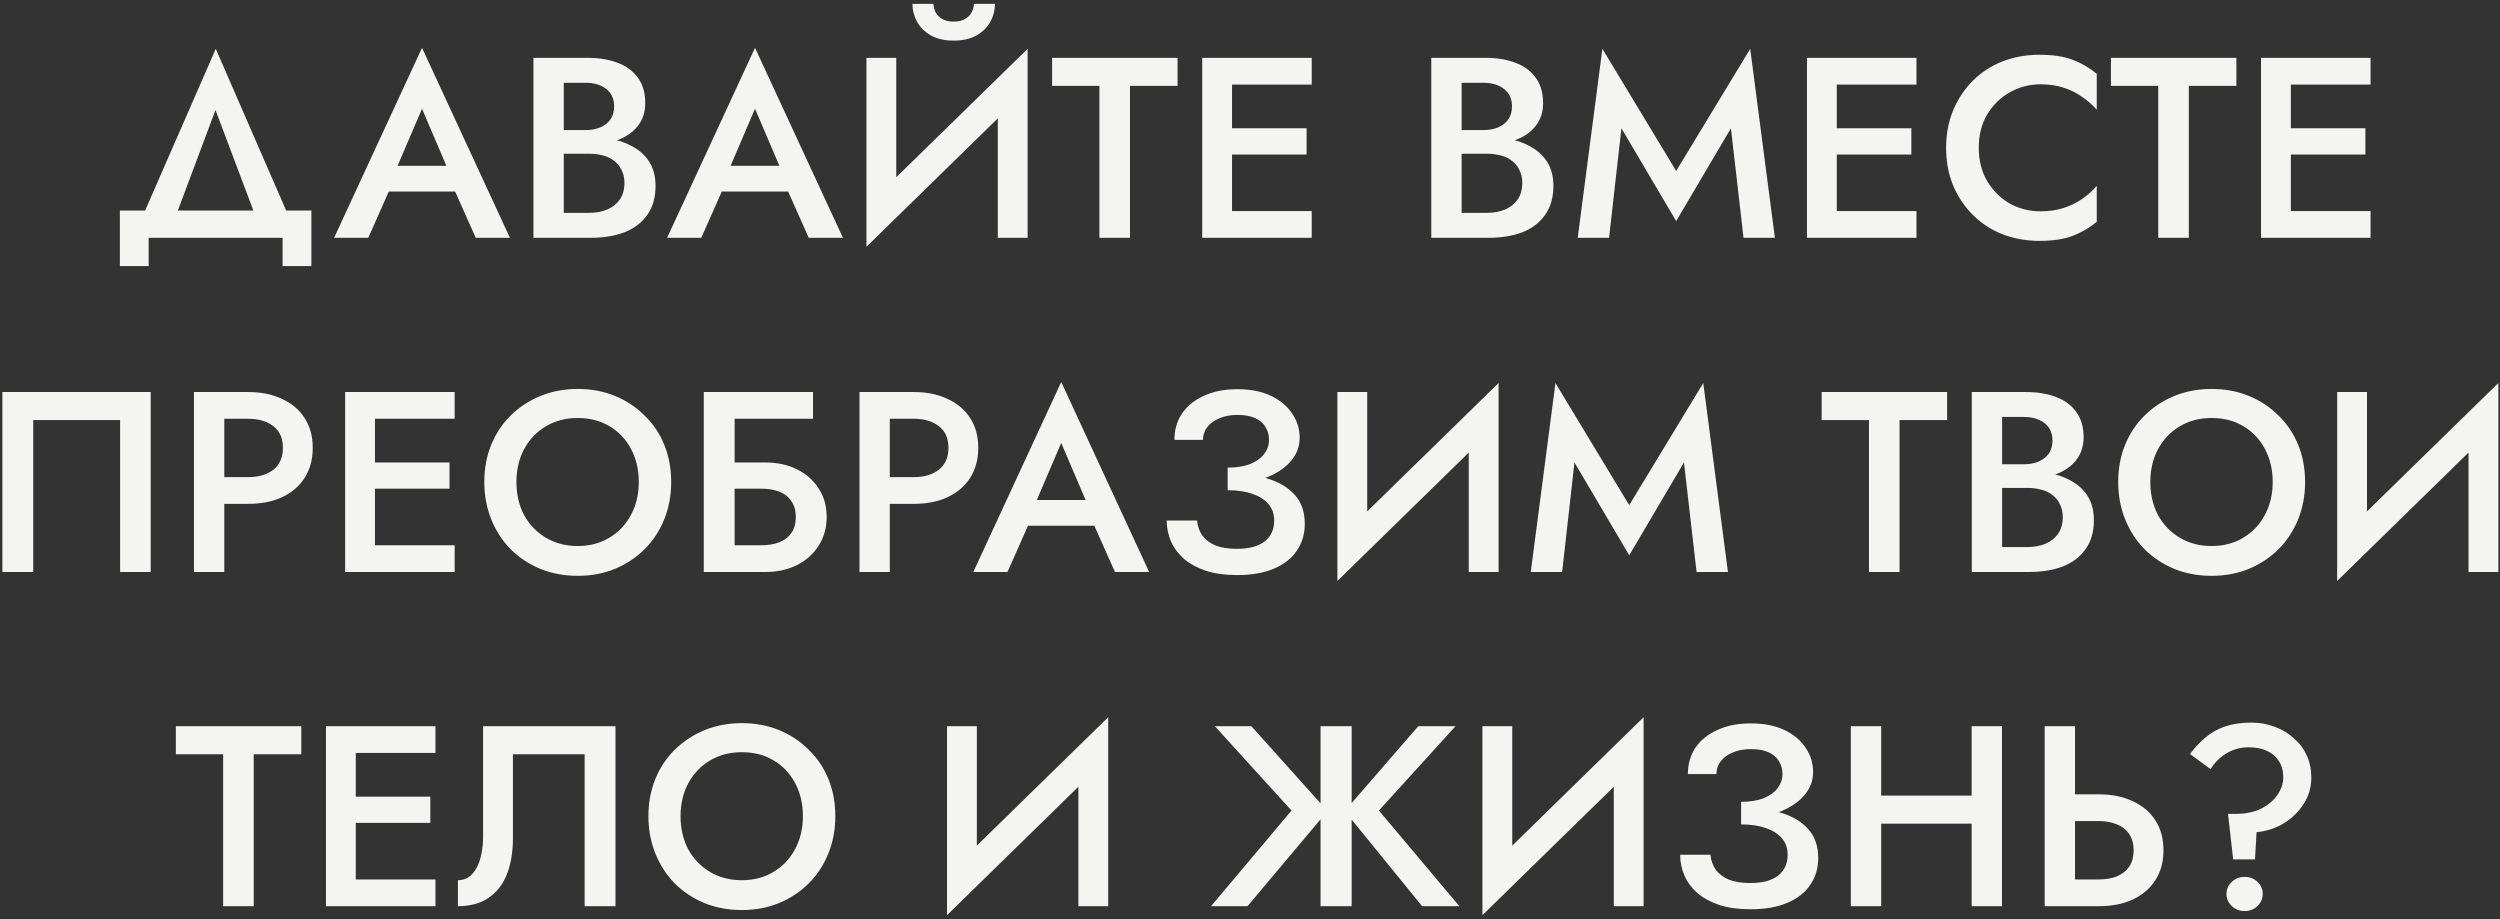 <?xml version="1.0" encoding="UTF-8"?> <svg xmlns="http://www.w3.org/2000/svg" width="389" height="143" viewBox="0 0 389 143" fill="none"><rect x="0" y="0" width="389" height="143" fill="#333333" stroke="none"/><path d="M33.532 17.12L26.532 35.8H21.252L33.572 7.6L45.852 35.8H40.572L33.532 17.12ZM43.972 37H23.132V41.4H18.652V32.76H48.452V41.4H43.972V37ZM58.346 29.8L59.226 25.8H72.226L73.146 29.8H58.346ZM65.666 16.92L61.266 27.2L61.186 28.24L57.306 37H51.986L65.666 7.44L79.346 37H74.026L70.226 28.48L70.106 27.32L65.666 16.92ZM86.603 22.56V20.24H91.123C92.003 20.24 92.776 20.093 93.443 19.8C94.109 19.507 94.629 19.093 95.003 18.56C95.376 18 95.563 17.333 95.563 16.56C95.563 15.387 95.15 14.48 94.323 13.84C93.496 13.2 92.43 12.88 91.123 12.88H87.723V33.12H91.643C92.71 33.12 93.656 32.947 94.483 32.6C95.309 32.253 95.963 31.733 96.443 31.04C96.923 30.347 97.163 29.48 97.163 28.44C97.163 27.693 97.016 27.04 96.723 26.48C96.456 25.893 96.07 25.413 95.563 25.04C95.083 24.64 94.51 24.36 93.843 24.2C93.176 24.013 92.443 23.92 91.643 23.92H86.603V21.32H91.923C93.283 21.32 94.563 21.467 95.763 21.76C96.963 22.053 98.029 22.507 98.963 23.12C99.923 23.733 100.669 24.52 101.203 25.48C101.736 26.44 102.003 27.587 102.003 28.92C102.003 30.76 101.563 32.28 100.683 33.48C99.829 34.68 98.643 35.573 97.123 36.16C95.629 36.72 93.896 37 91.923 37H83.003V9H91.443C93.203 9 94.749 9.253 96.083 9.76C97.443 10.267 98.496 11.04 99.243 12.08C100.016 13.12 100.403 14.44 100.403 16.04C100.403 17.427 100.016 18.613 99.243 19.6C98.496 20.56 97.443 21.293 96.083 21.8C94.749 22.307 93.203 22.56 91.443 22.56H86.603ZM110.161 29.8L111.041 25.8H124.041L124.961 29.8H110.161ZM117.481 16.92L113.081 27.2L113.001 28.24L109.121 37H103.801L117.481 7.44L131.161 37H125.841L122.041 28.48L121.921 27.32L117.481 16.92ZM159.698 14.08L134.818 38.4L135.018 31.92L159.898 7.6L159.698 14.08ZM139.458 9V33.12L134.818 38.4V9H139.458ZM159.898 7.6V37H155.258V13L159.898 7.6ZM141.978 0.6H145.258C145.258 1 145.352 1.413 145.538 1.84C145.752 2.267 146.085 2.627 146.538 2.92C147.018 3.213 147.632 3.36 148.378 3.36C149.152 3.36 149.765 3.213 150.218 2.92C150.698 2.627 151.032 2.267 151.218 1.84C151.432 1.413 151.538 1 151.538 0.6H154.818C154.818 1.587 154.578 2.52 154.098 3.4C153.618 4.253 152.898 4.96 151.938 5.52C150.978 6.053 149.792 6.32 148.378 6.32C146.992 6.32 145.818 6.053 144.858 5.52C143.898 4.96 143.178 4.253 142.698 3.4C142.218 2.52 141.978 1.587 141.978 0.6ZM163.707 13.36V9H183.227V13.36H175.827V37H171.067V13.36H163.707ZM189.984 37V32.84H204.104V37H189.984ZM189.984 13.16V9H204.104V13.16H189.984ZM189.984 24.04V19.96H203.304V24.04H189.984ZM187.064 9H191.704V37H187.064V9ZM226.307 22.56V20.24H230.827C231.707 20.24 232.481 20.093 233.147 19.8C233.814 19.507 234.334 19.093 234.707 18.56C235.081 18 235.267 17.333 235.267 16.56C235.267 15.387 234.854 14.48 234.027 13.84C233.201 13.2 232.134 12.88 230.827 12.88H227.427V33.12H231.347C232.414 33.12 233.361 32.947 234.187 32.6C235.014 32.253 235.667 31.733 236.147 31.04C236.627 30.347 236.867 29.48 236.867 28.44C236.867 27.693 236.721 27.04 236.427 26.48C236.161 25.893 235.774 25.413 235.267 25.04C234.787 24.64 234.214 24.36 233.547 24.2C232.881 24.013 232.147 23.92 231.347 23.92H226.307V21.32H231.627C232.987 21.32 234.267 21.467 235.467 21.76C236.667 22.053 237.734 22.507 238.667 23.12C239.627 23.733 240.374 24.52 240.907 25.48C241.441 26.44 241.707 27.587 241.707 28.92C241.707 30.76 241.267 32.28 240.387 33.48C239.534 34.68 238.347 35.573 236.827 36.16C235.334 36.72 233.601 37 231.627 37H222.707V9H231.147C232.907 9 234.454 9.253 235.787 9.76C237.147 10.267 238.201 11.04 238.947 12.08C239.721 13.12 240.107 14.44 240.107 16.04C240.107 17.427 239.721 18.613 238.947 19.6C238.201 20.56 237.147 21.293 235.787 21.8C234.454 22.307 232.907 22.56 231.147 22.56H226.307ZM252.292 19.96L250.372 37H245.492L249.332 7.6L260.812 26.6L272.332 7.6L276.172 37H271.292L269.332 19.96L260.812 34.4L252.292 19.96ZM284.084 37V32.84H298.204V37H284.084ZM284.084 13.16V9H298.204V13.16H284.084ZM284.084 24.04V19.96H297.404V24.04H284.084ZM281.164 9H285.804V37H281.164V9ZM307.895 23C307.895 24.973 308.335 26.707 309.215 28.2C310.122 29.693 311.295 30.853 312.735 31.68C314.202 32.48 315.789 32.88 317.495 32.88C318.829 32.88 320.029 32.707 321.095 32.36C322.162 32.013 323.122 31.547 323.975 30.96C324.855 30.347 325.615 29.667 326.255 28.92V34.52C325.082 35.48 323.815 36.213 322.455 36.72C321.095 37.227 319.389 37.48 317.335 37.48C315.282 37.48 313.362 37.133 311.575 36.44C309.815 35.747 308.282 34.747 306.975 33.44C305.669 32.133 304.642 30.6 303.895 28.84C303.175 27.053 302.815 25.107 302.815 23C302.815 20.893 303.175 18.96 303.895 17.2C304.642 15.413 305.669 13.867 306.975 12.56C308.282 11.253 309.815 10.253 311.575 9.56C313.362 8.867 315.282 8.52 317.335 8.52C319.389 8.52 321.095 8.773 322.455 9.28C323.815 9.787 325.082 10.52 326.255 11.48V17.08C325.615 16.333 324.855 15.667 323.975 15.08C323.122 14.467 322.162 13.987 321.095 13.64C320.029 13.293 318.829 13.12 317.495 13.12C315.789 13.12 314.202 13.533 312.735 14.36C311.295 15.16 310.122 16.307 309.215 17.8C308.335 19.267 307.895 21 307.895 23ZM328.461 13.36V9H347.981V13.36H340.581V37H335.821V13.36H328.461ZM354.737 37V32.84H368.857V37H354.737ZM354.737 13.16V9H368.857V13.16H354.737ZM354.737 24.04V19.96H368.057V24.04H354.737ZM351.817 9H356.457V37H351.817V9ZM18.689 65.36H5.169V89H0.369V61H23.449V89H18.689V65.36ZM30.181 61H34.901V89H30.181V61ZM32.981 65.16V61H38.621C40.648 61 42.408 61.36 43.901 62.08C45.421 62.773 46.594 63.773 47.421 65.08C48.248 66.36 48.661 67.893 48.661 69.68C48.661 71.467 48.248 73.013 47.421 74.32C46.594 75.627 45.421 76.64 43.901 77.36C42.408 78.053 40.648 78.4 38.621 78.4H32.981V74.24H38.621C40.248 74.24 41.554 73.853 42.541 73.08C43.528 72.307 44.021 71.173 44.021 69.68C44.021 68.187 43.528 67.067 42.541 66.32C41.554 65.547 40.248 65.16 38.621 65.16H32.981ZM56.626 89V84.84H70.746V89H56.626ZM56.626 65.16V61H70.746V65.16H56.626ZM56.626 76.04V71.96H69.946V76.04H56.626ZM53.706 61H58.346V89H53.706V61ZM80.358 75C80.358 76.92 80.757 78.64 81.558 80.16C82.384 81.653 83.517 82.827 84.957 83.68C86.397 84.533 88.037 84.96 89.877 84.96C91.744 84.96 93.384 84.533 94.797 83.68C96.237 82.827 97.358 81.653 98.157 80.16C98.984 78.64 99.397 76.92 99.397 75C99.397 73.08 98.998 71.373 98.198 69.88C97.397 68.36 96.278 67.173 94.838 66.32C93.424 65.467 91.771 65.04 89.877 65.04C88.037 65.04 86.397 65.467 84.957 66.32C83.517 67.173 82.384 68.36 81.558 69.88C80.757 71.373 80.358 73.08 80.358 75ZM75.358 75C75.358 72.893 75.718 70.96 76.438 69.2C77.157 67.44 78.171 65.92 79.478 64.64C80.811 63.333 82.358 62.32 84.118 61.6C85.904 60.88 87.824 60.52 89.877 60.52C91.984 60.52 93.918 60.88 95.677 61.6C97.438 62.32 98.971 63.333 100.277 64.64C101.611 65.92 102.637 67.44 103.357 69.2C104.077 70.96 104.437 72.893 104.437 75C104.437 77.08 104.077 79.013 103.357 80.8C102.637 82.587 101.624 84.133 100.317 85.44C99.011 86.747 97.464 87.773 95.677 88.52C93.918 89.24 91.984 89.6 89.877 89.6C87.797 89.6 85.864 89.24 84.078 88.52C82.291 87.773 80.744 86.747 79.438 85.44C78.157 84.133 77.157 82.587 76.438 80.8C75.718 79.013 75.358 77.08 75.358 75ZM111.388 76.04V71.96H119.108C120.921 71.96 122.534 72.307 123.948 73C125.388 73.693 126.521 74.68 127.348 75.96C128.201 77.213 128.628 78.707 128.628 80.44C128.628 82.147 128.201 83.653 127.348 84.96C126.521 86.24 125.388 87.24 123.948 87.96C122.534 88.653 120.921 89 119.108 89H111.388V84.84H118.508C119.574 84.84 120.508 84.68 121.308 84.36C122.108 84.04 122.721 83.56 123.148 82.92C123.601 82.253 123.828 81.427 123.828 80.44C123.828 79.453 123.601 78.64 123.148 78C122.721 77.333 122.108 76.84 121.308 76.52C120.508 76.2 119.574 76.04 118.508 76.04H111.388ZM109.508 61H126.508V65.16H114.308V89H109.508V61ZM133.734 61H138.454V89H133.734V61ZM136.534 65.16V61H142.174C144.201 61 145.961 61.36 147.454 62.08C148.974 62.773 150.147 63.773 150.974 65.08C151.801 66.36 152.214 67.893 152.214 69.68C152.214 71.467 151.801 73.013 150.974 74.32C150.147 75.627 148.974 76.64 147.454 77.36C145.961 78.053 144.201 78.4 142.174 78.4H136.534V74.24H142.174C143.801 74.24 145.107 73.853 146.094 73.08C147.081 72.307 147.574 71.173 147.574 69.68C147.574 68.187 147.081 67.067 146.094 66.32C145.107 65.547 143.801 65.16 142.174 65.16H136.534ZM157.807 81.8L158.687 77.8H171.687L172.607 81.8H157.807ZM165.127 68.92L160.727 79.2L160.647 80.24L156.767 89H151.447L165.127 59.44L178.807 89H173.487L169.687 80.48L169.567 79.32L165.127 68.92ZM191.024 75.28V72.76C192.41 72.76 193.584 72.573 194.544 72.2C195.504 71.8 196.224 71.28 196.704 70.64C197.21 69.973 197.464 69.24 197.464 68.44C197.464 67.693 197.277 67.027 196.904 66.44C196.557 65.827 196.01 65.36 195.264 65.04C194.544 64.72 193.637 64.56 192.544 64.56C191.504 64.56 190.57 64.733 189.744 65.08C188.944 65.4 188.317 65.853 187.864 66.44C187.41 67.027 187.184 67.693 187.184 68.44H182.744C182.744 66.893 183.13 65.533 183.904 64.36C184.704 63.187 185.837 62.267 187.304 61.6C188.77 60.907 190.517 60.56 192.544 60.56C194.597 60.56 196.344 60.907 197.784 61.6C199.224 62.293 200.317 63.213 201.064 64.36C201.837 65.48 202.224 66.733 202.224 68.12C202.224 69.187 201.944 70.16 201.384 71.04C200.824 71.92 200.037 72.68 199.024 73.32C198.037 73.96 196.85 74.453 195.464 74.8C194.104 75.12 192.624 75.28 191.024 75.28ZM192.504 89.48C190.664 89.48 189.064 89.267 187.704 88.84C186.344 88.387 185.197 87.773 184.264 87C183.357 86.2 182.677 85.293 182.224 84.28C181.77 83.24 181.544 82.147 181.544 81H186.264C186.344 81.907 186.624 82.693 187.104 83.36C187.584 84 188.264 84.507 189.144 84.88C190.05 85.227 191.144 85.4 192.424 85.4C194.344 85.4 195.797 85.013 196.784 84.24C197.77 83.467 198.264 82.387 198.264 81C198.264 79.987 197.97 79.133 197.384 78.44C196.797 77.747 195.957 77.213 194.864 76.84C193.797 76.467 192.517 76.28 191.024 76.28V73.6C193.29 73.6 195.33 73.88 197.144 74.44C198.957 74.973 200.384 75.813 201.424 76.96C202.49 78.107 203.024 79.627 203.024 81.52C203.024 83.093 202.61 84.48 201.784 85.68C200.984 86.88 199.797 87.813 198.224 88.48C196.677 89.147 194.77 89.48 192.504 89.48ZM232.978 66.08L208.098 90.4L208.298 83.92L233.178 59.6L232.978 66.08ZM212.738 61V85.12L208.098 90.4V61H212.738ZM233.178 59.6V89H228.538V65L233.178 59.6ZM244.987 71.96L243.067 89H238.187L242.027 59.6L253.507 78.6L265.027 59.6L268.867 89H263.987L262.027 71.96L253.507 86.4L244.987 71.96ZM283.451 65.36V61H302.971V65.36H295.571V89H290.811V65.36H283.451ZM310.408 74.56V72.24H314.928C315.808 72.24 316.581 72.093 317.248 71.8C317.914 71.507 318.434 71.093 318.808 70.56C319.181 70 319.368 69.333 319.368 68.56C319.368 67.387 318.954 66.48 318.128 65.84C317.301 65.2 316.234 64.88 314.928 64.88H311.528V85.12H315.447C316.514 85.12 317.461 84.947 318.288 84.6C319.114 84.253 319.768 83.733 320.248 83.04C320.728 82.347 320.968 81.48 320.968 80.44C320.968 79.693 320.821 79.04 320.528 78.48C320.261 77.893 319.874 77.413 319.368 77.04C318.888 76.64 318.314 76.36 317.648 76.2C316.981 76.013 316.248 75.92 315.447 75.92H310.408V73.32H315.728C317.088 73.32 318.368 73.467 319.568 73.76C320.768 74.053 321.834 74.507 322.768 75.12C323.728 75.733 324.474 76.52 325.008 77.48C325.541 78.44 325.808 79.587 325.808 80.92C325.808 82.76 325.368 84.28 324.488 85.48C323.634 86.68 322.448 87.573 320.928 88.16C319.434 88.72 317.701 89 315.728 89H306.808V61H315.248C317.008 61 318.554 61.253 319.888 61.76C321.248 62.267 322.301 63.04 323.048 64.08C323.821 65.12 324.208 66.44 324.208 68.04C324.208 69.427 323.821 70.613 323.048 71.6C322.301 72.56 321.248 73.293 319.888 73.8C318.554 74.307 317.008 74.56 315.248 74.56H310.408ZM334.592 75C334.592 76.92 334.992 78.64 335.792 80.16C336.619 81.653 337.752 82.827 339.192 83.68C340.632 84.533 342.272 84.96 344.112 84.96C345.979 84.96 347.619 84.533 349.032 83.68C350.472 82.827 351.592 81.653 352.392 80.16C353.219 78.64 353.632 76.92 353.632 75C353.632 73.08 353.232 71.373 352.432 69.88C351.632 68.36 350.512 67.173 349.072 66.32C347.659 65.467 346.005 65.04 344.112 65.04C342.272 65.04 340.632 65.467 339.192 66.32C337.752 67.173 336.619 68.36 335.792 69.88C334.992 71.373 334.592 73.08 334.592 75ZM329.592 75C329.592 72.893 329.952 70.96 330.672 69.2C331.392 67.44 332.405 65.92 333.712 64.64C335.045 63.333 336.592 62.32 338.352 61.6C340.139 60.88 342.059 60.52 344.112 60.52C346.219 60.52 348.152 60.88 349.912 61.6C351.672 62.32 353.205 63.333 354.512 64.64C355.845 65.92 356.872 67.44 357.592 69.2C358.312 70.96 358.672 72.893 358.672 75C358.672 77.08 358.312 79.013 357.592 80.8C356.872 82.587 355.859 84.133 354.552 85.44C353.245 86.747 351.699 87.773 349.912 88.52C348.152 89.24 346.219 89.6 344.112 89.6C342.032 89.6 340.099 89.24 338.312 88.52C336.525 87.773 334.979 86.747 333.672 85.44C332.392 84.133 331.392 82.587 330.672 80.8C329.952 79.013 329.592 77.08 329.592 75ZM388.542 66.08L363.662 90.4L363.862 83.92L388.742 59.6L388.542 66.08ZM368.302 61V85.12L363.662 90.4V61H368.302ZM388.742 59.6V89H384.102V65L388.742 59.6ZM27.361 117.36V113H46.881V117.36H39.481V141H34.721V117.36H27.361ZM53.638 141V136.84H67.758V141H53.638ZM53.638 117.16V113H67.758V117.16H53.638ZM53.638 128.04V123.96H66.958V128.04H53.638ZM50.718 113H55.358V141H50.718V113ZM95.769 113V141H90.969V117.36H79.809V130.52C79.809 132.573 79.503 134.4 78.889 136C78.276 137.573 77.329 138.8 76.049 139.68C74.796 140.56 73.196 141 71.249 141V136.96C71.889 136.96 72.449 136.8 72.929 136.48C73.409 136.133 73.809 135.667 74.129 135.08C74.476 134.467 74.729 133.747 74.889 132.92C75.076 132.093 75.169 131.187 75.169 130.2V113H95.769ZM105.894 127C105.894 128.92 106.294 130.64 107.094 132.16C107.921 133.653 109.054 134.827 110.494 135.68C111.934 136.533 113.574 136.96 115.414 136.96C117.281 136.96 118.921 136.533 120.334 135.68C121.774 134.827 122.894 133.653 123.694 132.16C124.521 130.64 124.934 128.92 124.934 127C124.934 125.08 124.534 123.373 123.734 121.88C122.934 120.36 121.814 119.173 120.374 118.32C118.961 117.467 117.308 117.04 115.414 117.04C113.574 117.04 111.934 117.467 110.494 118.32C109.054 119.173 107.921 120.36 107.094 121.88C106.294 123.373 105.894 125.08 105.894 127ZM100.894 127C100.894 124.893 101.254 122.96 101.974 121.2C102.694 119.44 103.708 117.92 105.014 116.64C106.348 115.333 107.894 114.32 109.654 113.6C111.441 112.88 113.361 112.52 115.414 112.52C117.521 112.52 119.454 112.88 121.214 113.6C122.974 114.32 124.508 115.333 125.814 116.64C127.148 117.92 128.174 119.44 128.894 121.2C129.614 122.96 129.974 124.893 129.974 127C129.974 129.08 129.614 131.013 128.894 132.8C128.174 134.587 127.161 136.133 125.854 137.44C124.548 138.747 123.001 139.773 121.214 140.52C119.454 141.24 117.521 141.6 115.414 141.6C113.334 141.6 111.401 141.24 109.614 140.52C107.828 139.773 106.281 138.747 104.974 137.44C103.694 136.133 102.694 134.587 101.974 132.8C101.254 131.013 100.894 129.08 100.894 127ZM172.237 118.08L147.357 142.4L147.557 135.92L172.437 111.6L172.237 118.08ZM151.997 113V137.12L147.357 142.4V113H151.997ZM172.437 111.6V141H167.797V117L172.437 111.6ZM194.718 113L206.558 126.2L194.118 141H188.438L200.958 126.12L189.038 113H194.718ZM205.478 113H210.318V141H205.478V113ZM220.678 113H226.478L214.558 126.12L227.078 141H221.278L209.238 126.2L220.678 113ZM255.546 118.08L230.666 142.4L230.866 135.92L255.746 111.6L255.546 118.08ZM235.306 113V137.12L230.666 142.4V113H235.306ZM255.746 111.6V141H251.106V117L255.746 111.6ZM270.915 127.28V124.76C272.302 124.76 273.475 124.573 274.435 124.2C275.395 123.8 276.115 123.28 276.595 122.64C277.102 121.973 277.355 121.24 277.355 120.44C277.355 119.693 277.169 119.027 276.795 118.44C276.449 117.827 275.902 117.36 275.155 117.04C274.435 116.72 273.529 116.56 272.435 116.56C271.395 116.56 270.462 116.733 269.635 117.08C268.835 117.4 268.209 117.853 267.755 118.44C267.302 119.027 267.075 119.693 267.075 120.44H262.635C262.635 118.893 263.022 117.533 263.795 116.36C264.595 115.187 265.729 114.267 267.195 113.6C268.662 112.907 270.409 112.56 272.435 112.56C274.489 112.56 276.235 112.907 277.675 113.6C279.115 114.293 280.209 115.213 280.955 116.36C281.729 117.48 282.115 118.733 282.115 120.12C282.115 121.187 281.835 122.16 281.275 123.04C280.715 123.92 279.929 124.68 278.915 125.32C277.929 125.96 276.742 126.453 275.355 126.8C273.995 127.12 272.515 127.28 270.915 127.28ZM272.395 141.48C270.555 141.48 268.955 141.267 267.595 140.84C266.235 140.387 265.089 139.773 264.155 139C263.249 138.2 262.569 137.293 262.115 136.28C261.662 135.24 261.435 134.147 261.435 133H266.155C266.235 133.907 266.515 134.693 266.995 135.36C267.475 136 268.155 136.507 269.035 136.88C269.942 137.227 271.035 137.4 272.315 137.4C274.235 137.4 275.689 137.013 276.675 136.24C277.662 135.467 278.155 134.387 278.155 133C278.155 131.987 277.862 131.133 277.275 130.44C276.689 129.747 275.849 129.213 274.755 128.84C273.689 128.467 272.409 128.28 270.915 128.28V125.6C273.182 125.6 275.222 125.88 277.035 126.44C278.849 126.973 280.275 127.813 281.315 128.96C282.382 130.107 282.915 131.627 282.915 133.52C282.915 135.093 282.502 136.48 281.675 137.68C280.875 138.88 279.689 139.813 278.115 140.48C276.569 141.147 274.662 141.48 272.395 141.48ZM289.87 128.16V123.8H309.83V128.16H289.87ZM306.79 113H311.51V141H306.79V113ZM287.99 113H292.71V141H287.99V113ZM318.155 113H322.875V141H318.155V113ZM320.955 127.76V123.6H326.595C328.622 123.6 330.382 123.96 331.875 124.68C333.395 125.373 334.568 126.373 335.395 127.68C336.222 128.96 336.635 130.507 336.635 132.32C336.635 134.08 336.222 135.613 335.395 136.92C334.568 138.227 333.395 139.24 331.875 139.96C330.382 140.653 328.622 141 326.595 141H320.955V136.84H326.595C327.662 136.84 328.595 136.68 329.395 136.36C330.222 136.013 330.862 135.507 331.315 134.84C331.768 134.147 331.995 133.307 331.995 132.32C331.995 131.307 331.768 130.467 331.315 129.8C330.862 129.107 330.222 128.6 329.395 128.28C328.595 127.933 327.662 127.76 326.595 127.76H320.955ZM355.28 121C355.28 119.987 355.053 119.133 354.6 118.44C354.173 117.747 353.56 117.213 352.76 116.84C351.987 116.467 351.04 116.28 349.92 116.28C348.64 116.28 347.493 116.587 346.48 117.2C345.467 117.787 344.627 118.613 343.96 119.68L340.76 117.32C341.507 116.333 342.307 115.48 343.16 114.76C344.04 114.013 345.053 113.44 346.2 113.04C347.373 112.64 348.747 112.44 350.32 112.44C351.6 112.44 352.8 112.653 353.92 113.08C355.04 113.48 356.027 114.067 356.88 114.84C357.76 115.587 358.44 116.48 358.92 117.52C359.4 118.56 359.64 119.72 359.64 121C359.64 122.547 359.227 123.933 358.4 125.16C357.6 126.387 356.56 127.387 355.28 128.16C354 128.907 352.613 129.347 351.12 129.48L350.88 133.72H347.48L346.68 126.64H347.84C349.44 126.64 350.787 126.36 351.88 125.8C353 125.213 353.84 124.493 354.4 123.64C354.987 122.76 355.28 121.88 355.28 121ZM346.44 139.12C346.44 138.373 346.707 137.747 347.24 137.24C347.8 136.707 348.467 136.44 349.24 136.44C350.067 136.44 350.747 136.707 351.28 137.24C351.813 137.747 352.08 138.373 352.08 139.12C352.08 139.813 351.813 140.427 351.28 140.96C350.747 141.493 350.067 141.76 349.24 141.76C348.467 141.76 347.8 141.493 347.24 140.96C346.707 140.427 346.44 139.813 346.44 139.12Z" fill="#F4F4F3"></path></svg> 